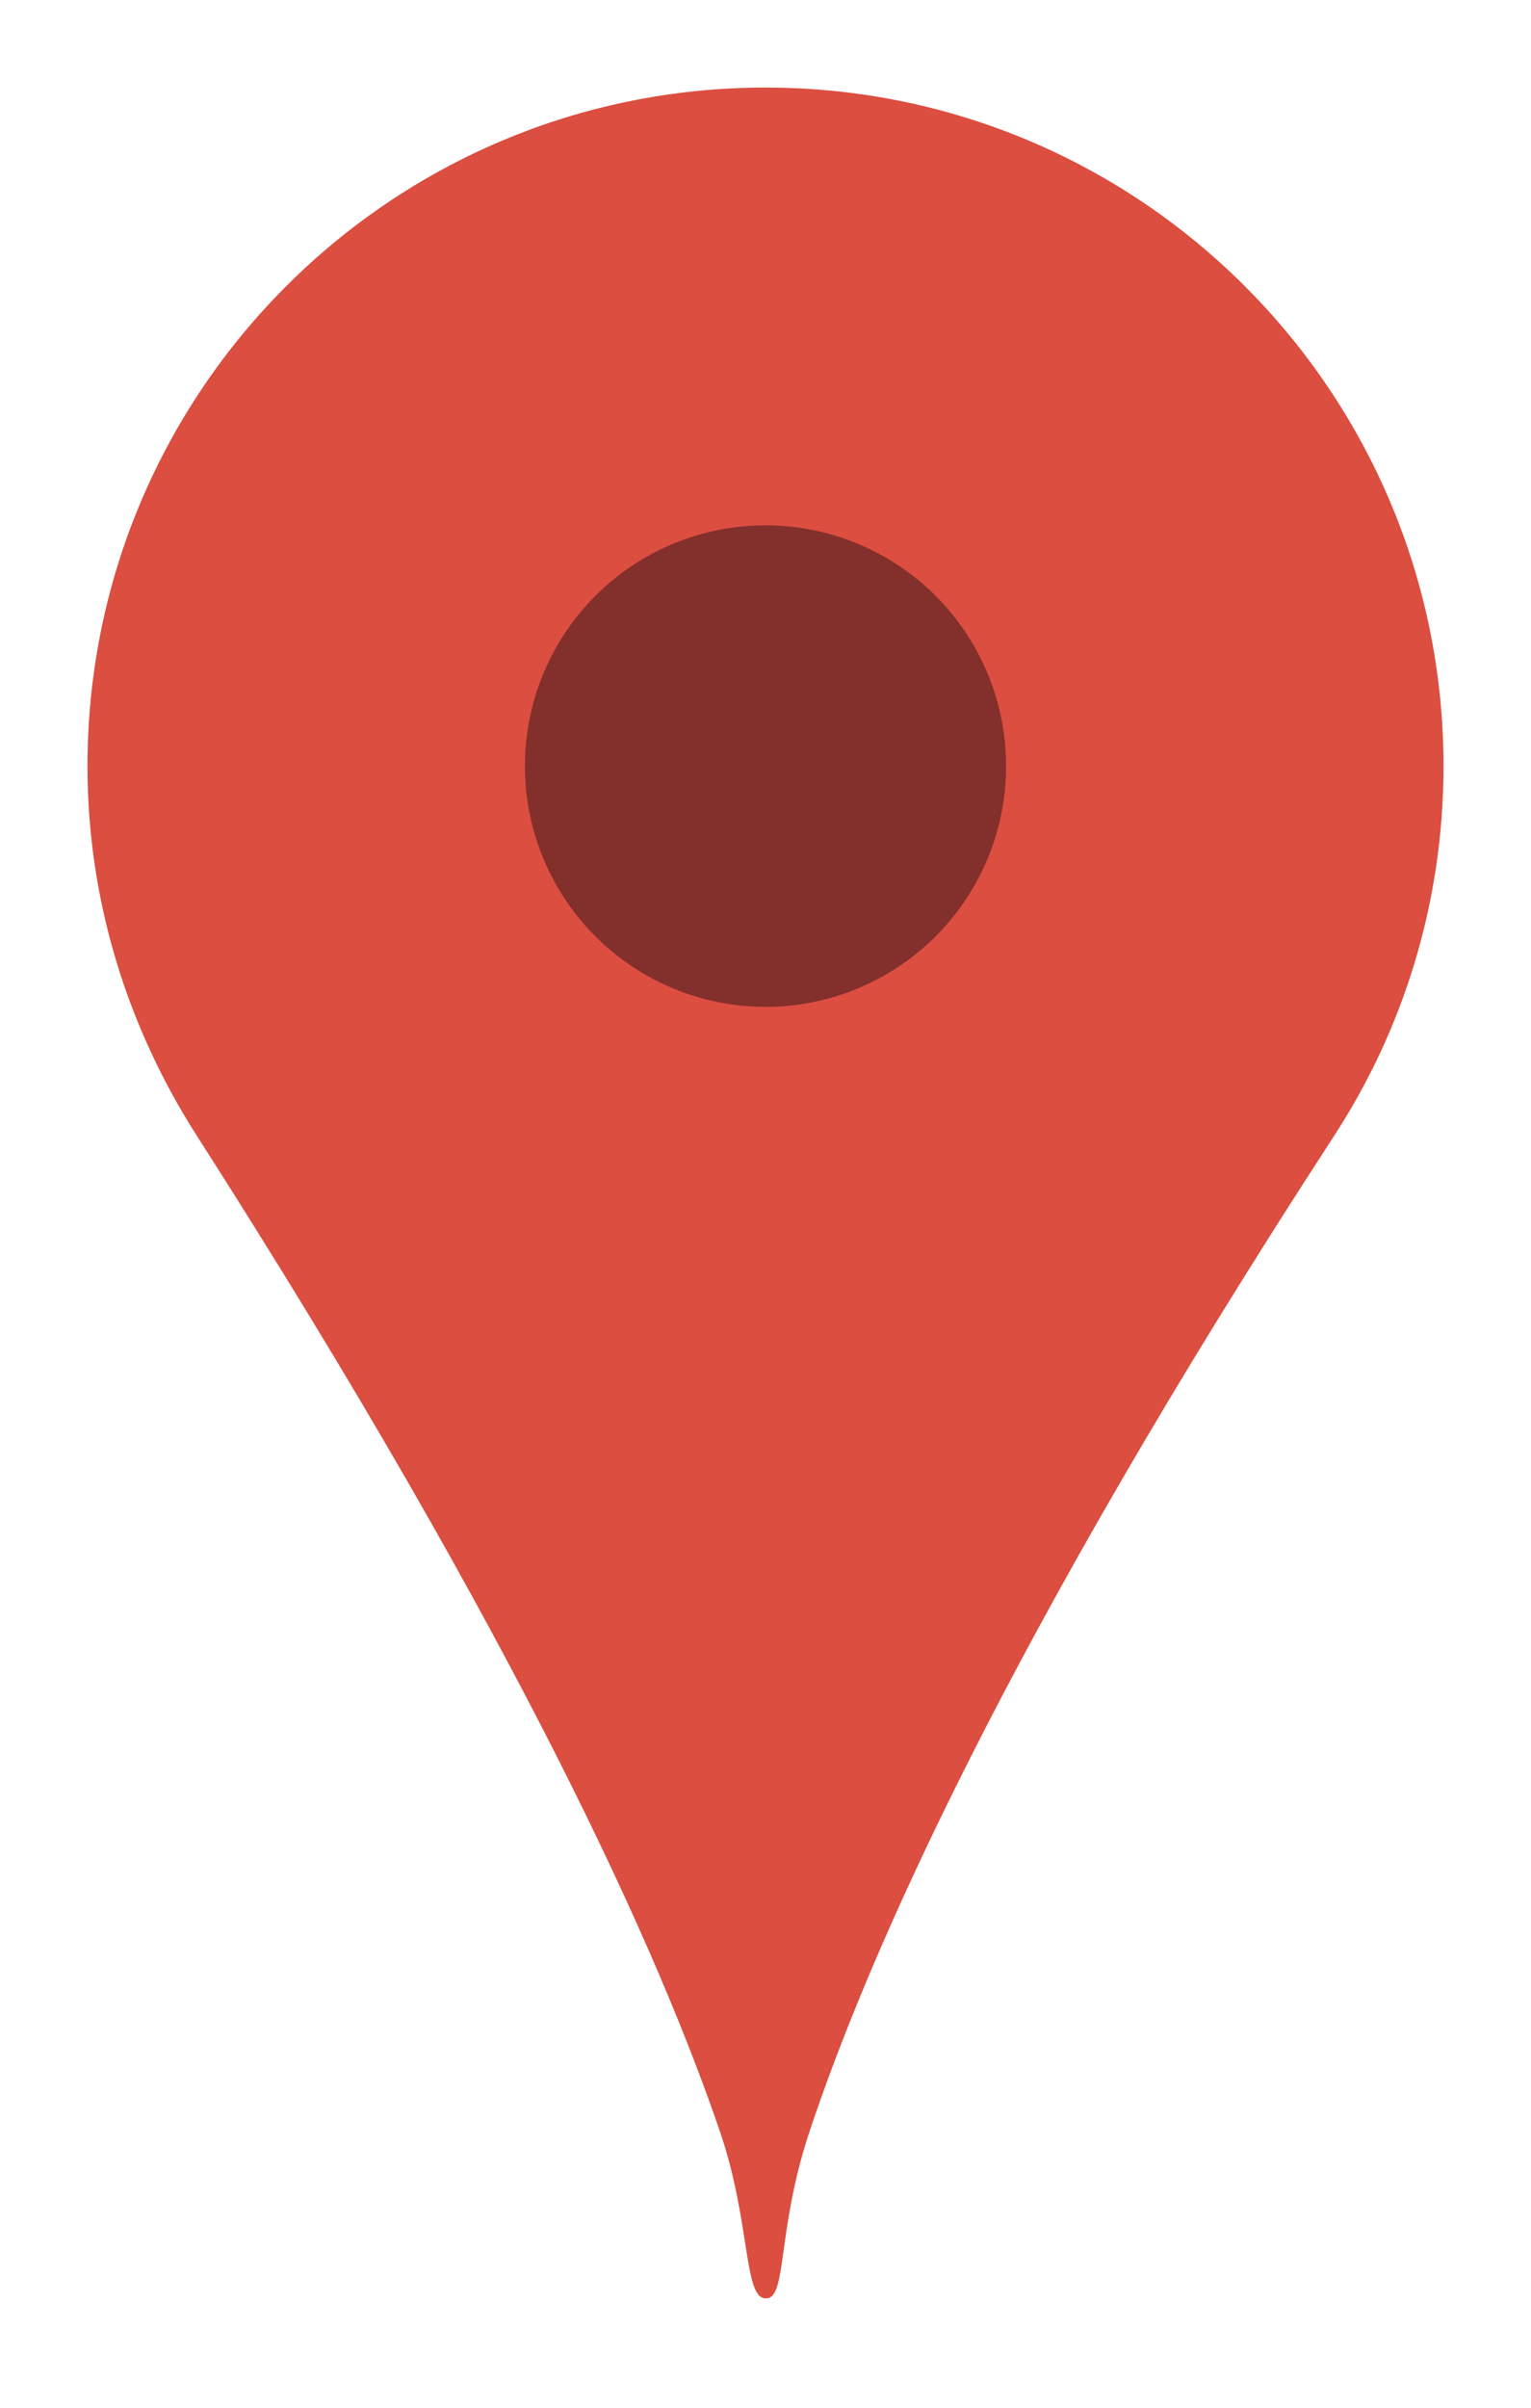<svg width="70" height="110" viewBox="0 0 70 110" fill="none" xmlns="http://www.w3.org/2000/svg">
<g filter="url(#filter0_d_495_7052)">
<path d="M66 31C66 37.23 64.162 43.03 61 47.889C46.057 70.846 39.703 85.288 37 93.42C35.5 97.933 36 101.08 35 101C34 101 34.319 97.5 32.93 93.42C30.188 85.366 23.814 71.028 9 47.889C5.874 43.006 4 37.23 4 31C4 13.879 17.879 0 35 0C52.121 0 66 13.879 66 31Z" fill="#DB4E40"/>
<circle cx="35" cy="31" r="11" fill="#832F2C"/>
</g>
<defs>
<filter id="filter0_d_495_7052" x="0" y="0" width="70" height="109.002" filterUnits="userSpaceOnUse" color-interpolation-filters="sRGB">
<feFlood flood-opacity="0" result="BackgroundImageFix"/>
<feColorMatrix in="SourceAlpha" type="matrix" values="0 0 0 0 0 0 0 0 0 0 0 0 0 0 0 0 0 0 127 0" result="hardAlpha"/>
<feOffset dy="4"/>
<feGaussianBlur stdDeviation="2"/>
<feComposite in2="hardAlpha" operator="out"/>
<feColorMatrix type="matrix" values="0 0 0 0 0 0 0 0 0 0 0 0 0 0 0 0 0 0 0.25 0"/>
<feBlend mode="normal" in2="BackgroundImageFix" result="effect1_dropShadow_495_7052"/>
<feBlend mode="normal" in="SourceGraphic" in2="effect1_dropShadow_495_7052" result="shape"/>
</filter>
</defs>
</svg>
